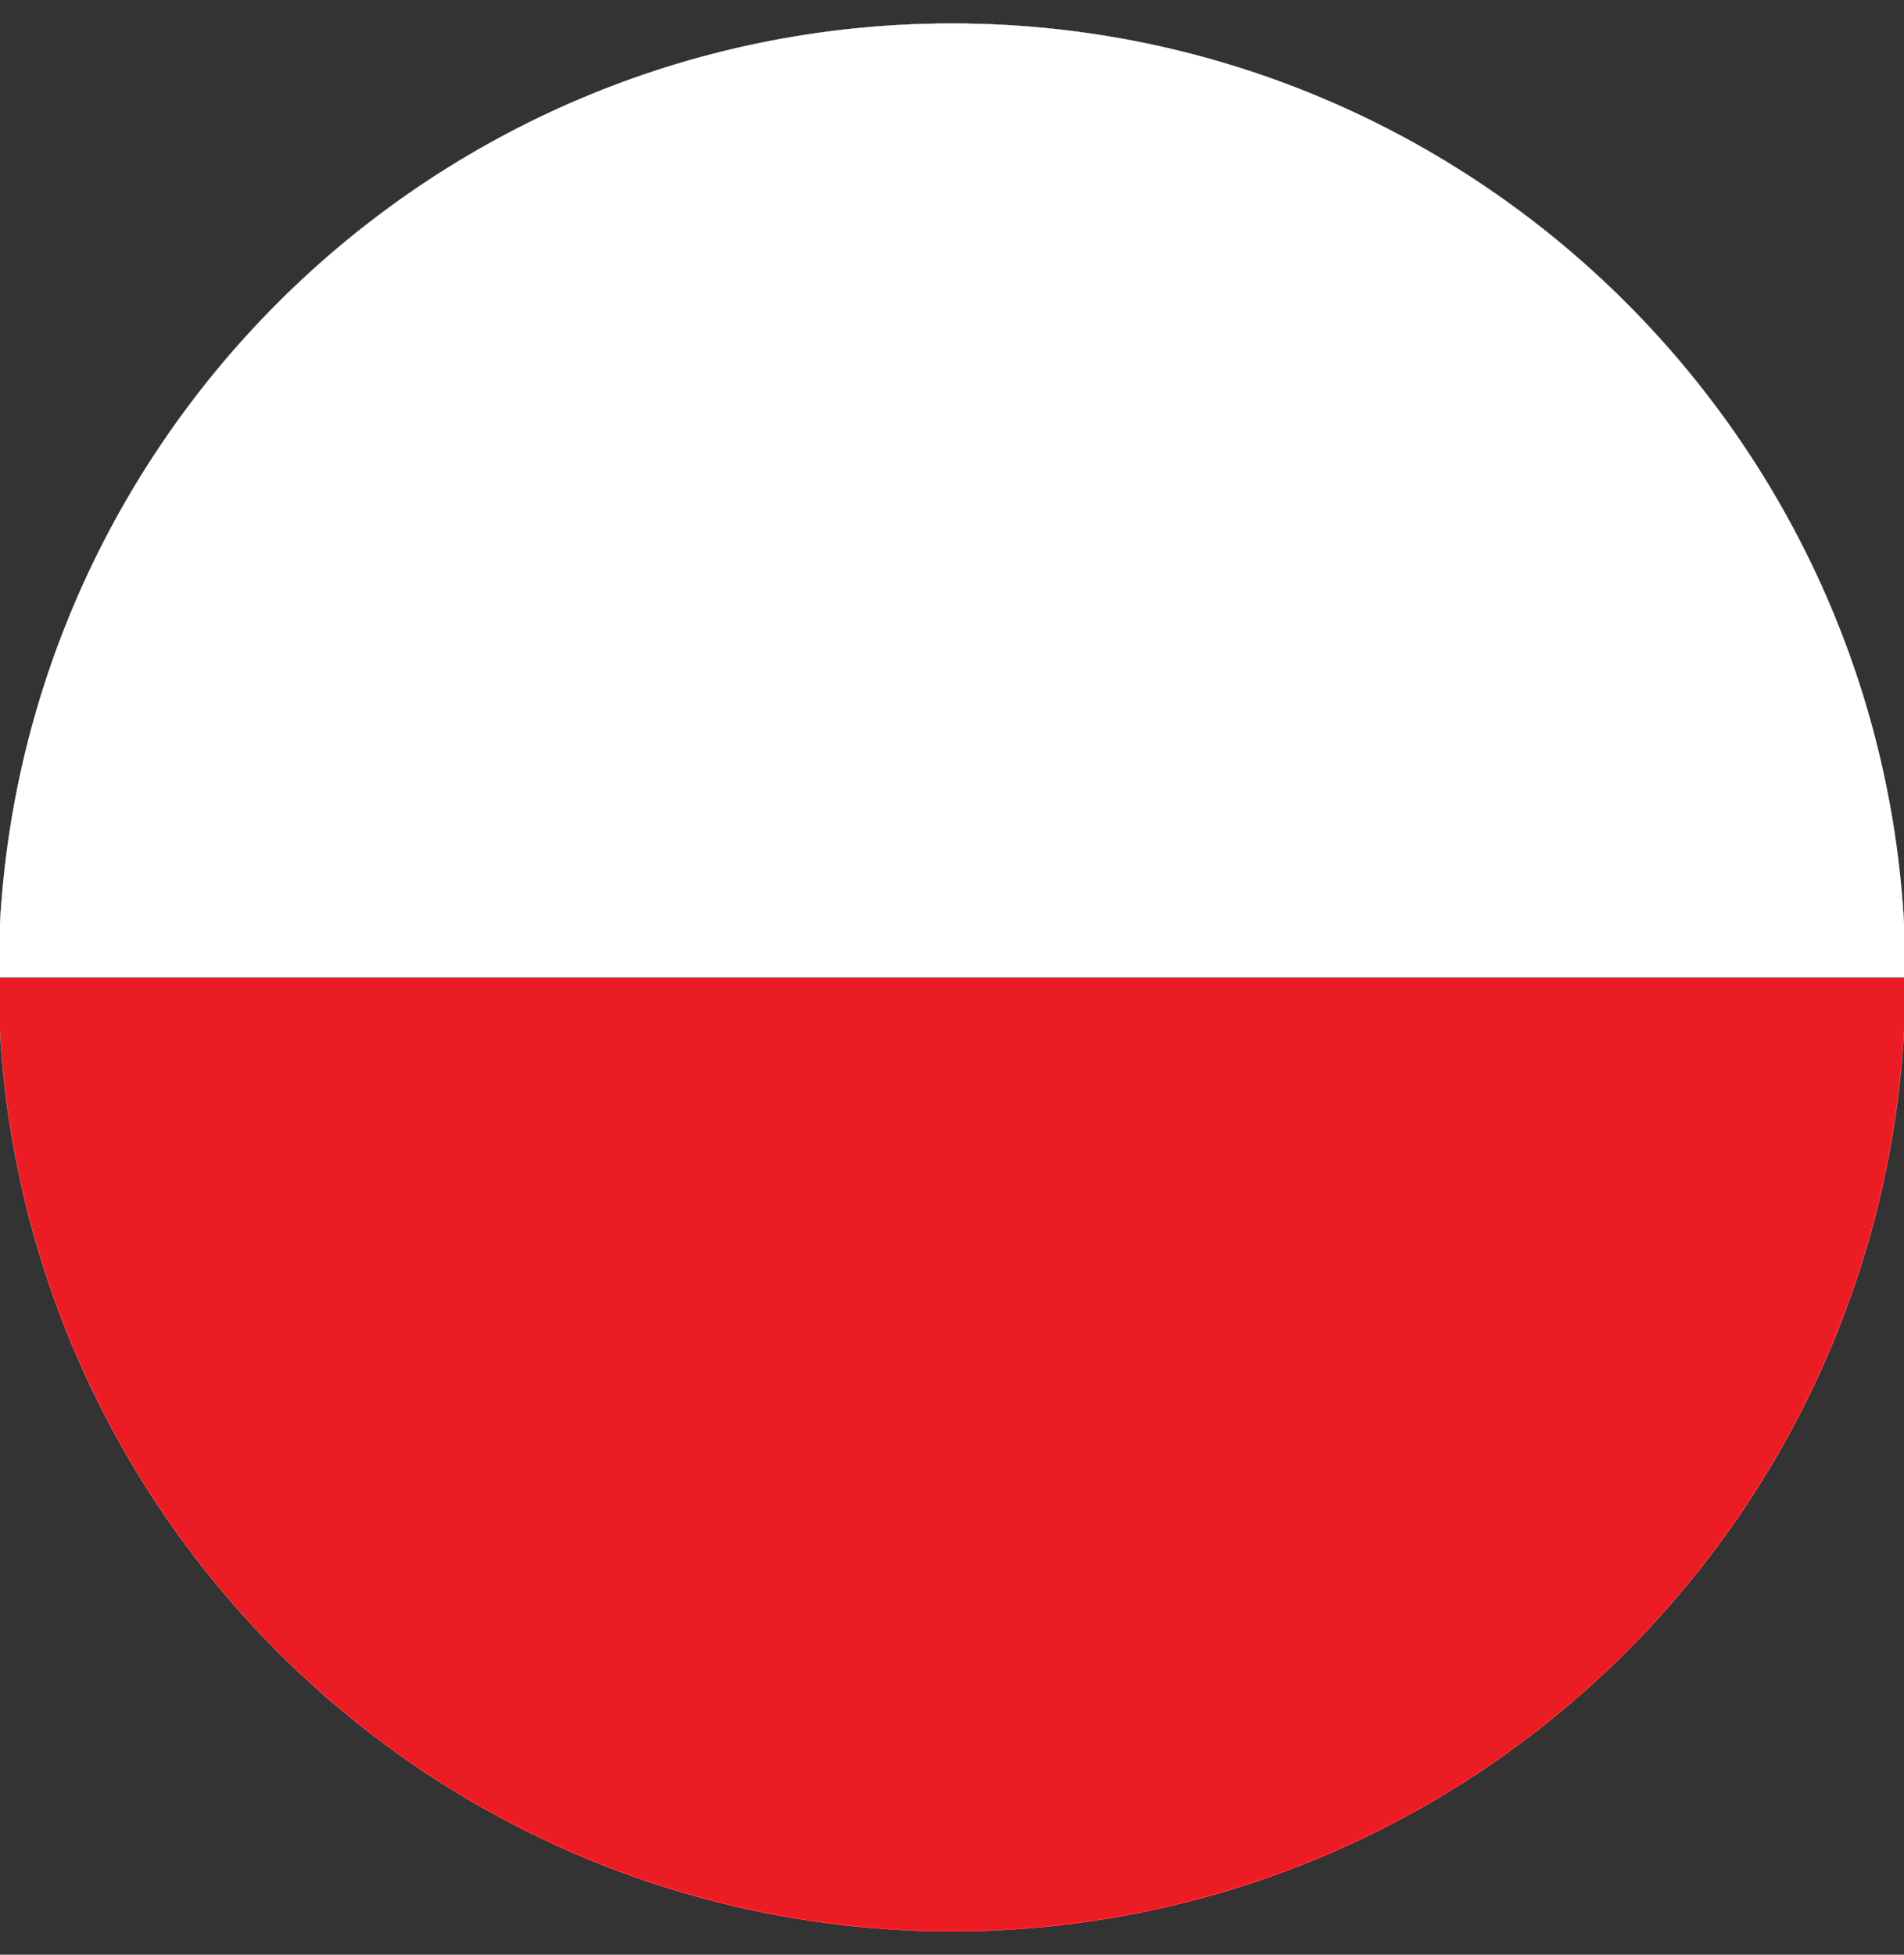 <?xml version="1.0" encoding="UTF-8"?>
<!DOCTYPE svg PUBLIC "-//W3C//DTD SVG 1.1//EN" "http://www.w3.org/Graphics/SVG/1.1/DTD/svg11.dtd">
<svg xmlns="http://www.w3.org/2000/svg" xml:space="preserve" width="209.5mm" height="215mm" style="shape-rendering:geometricPrecision; text-rendering:geometricPrecision; image-rendering:optimizeQuality; fill-rule:evenodd; clip-rule:evenodd"
viewBox="0 0 20950 21500"
 xmlns:xlink="http://www.w3.org/1999/xlink">
 <rect x="0" y="0" width="20950" height="21500" fill="#333333" stroke="none"/>
 <defs>
  <style type="text/css">
   <![CDATA[
    .str0 {stroke:#E8E8E8}
    .fil0 {fill:none}
    .fil1 {fill:#EC1C24}
    .fil2 {fill:white}
   ]]>
  </style>
       <clipPath id="id0">
        <path d="M20967 10750c0,-5793 -4698,-10492 -10492,-10492 -5793,0 -10492,4698 -10492,10492 0,5793 4698,10492 10492,10492 5793,0 10492,-4698 10492,-10492z"/>
       </clipPath>
 </defs>
 <g id="Warstwa_x0020_1">
  <g id="Warstwa_1-2" data-name="Warstwa 1">
   <g id="indonesian">
    <g>
     <circle class="fil0 str0" cx="10475" cy="10750" r="10492"/>
     <g>
      <g>
      </g>
      <g style="clip-path:url(#id0)">
       <g>
        <rect class="fil1 str0" x="-10676" y="10750" width="42302" height="17315"/>
        <rect class="fil2 str0" x="-10676" y="-6565" width="42302" height="17315"/>
       </g>
      </g>
      <path class="fil0" d="M20967 10750c0,-5793 -4698,-10492 -10492,-10492 -5793,0 -10492,4698 -10492,10492 0,5793 4698,10492 10492,10492 5793,0 10492,-4698 10492,-10492z"/>
      <circle class="fil0 str0" cx="10475" cy="10750" r="10492"/>
     </g>
     <circle class="fil0 str0" cx="10475" cy="10750" r="10492"/>
    </g>
   </g>
  </g>
 </g>
</svg>
